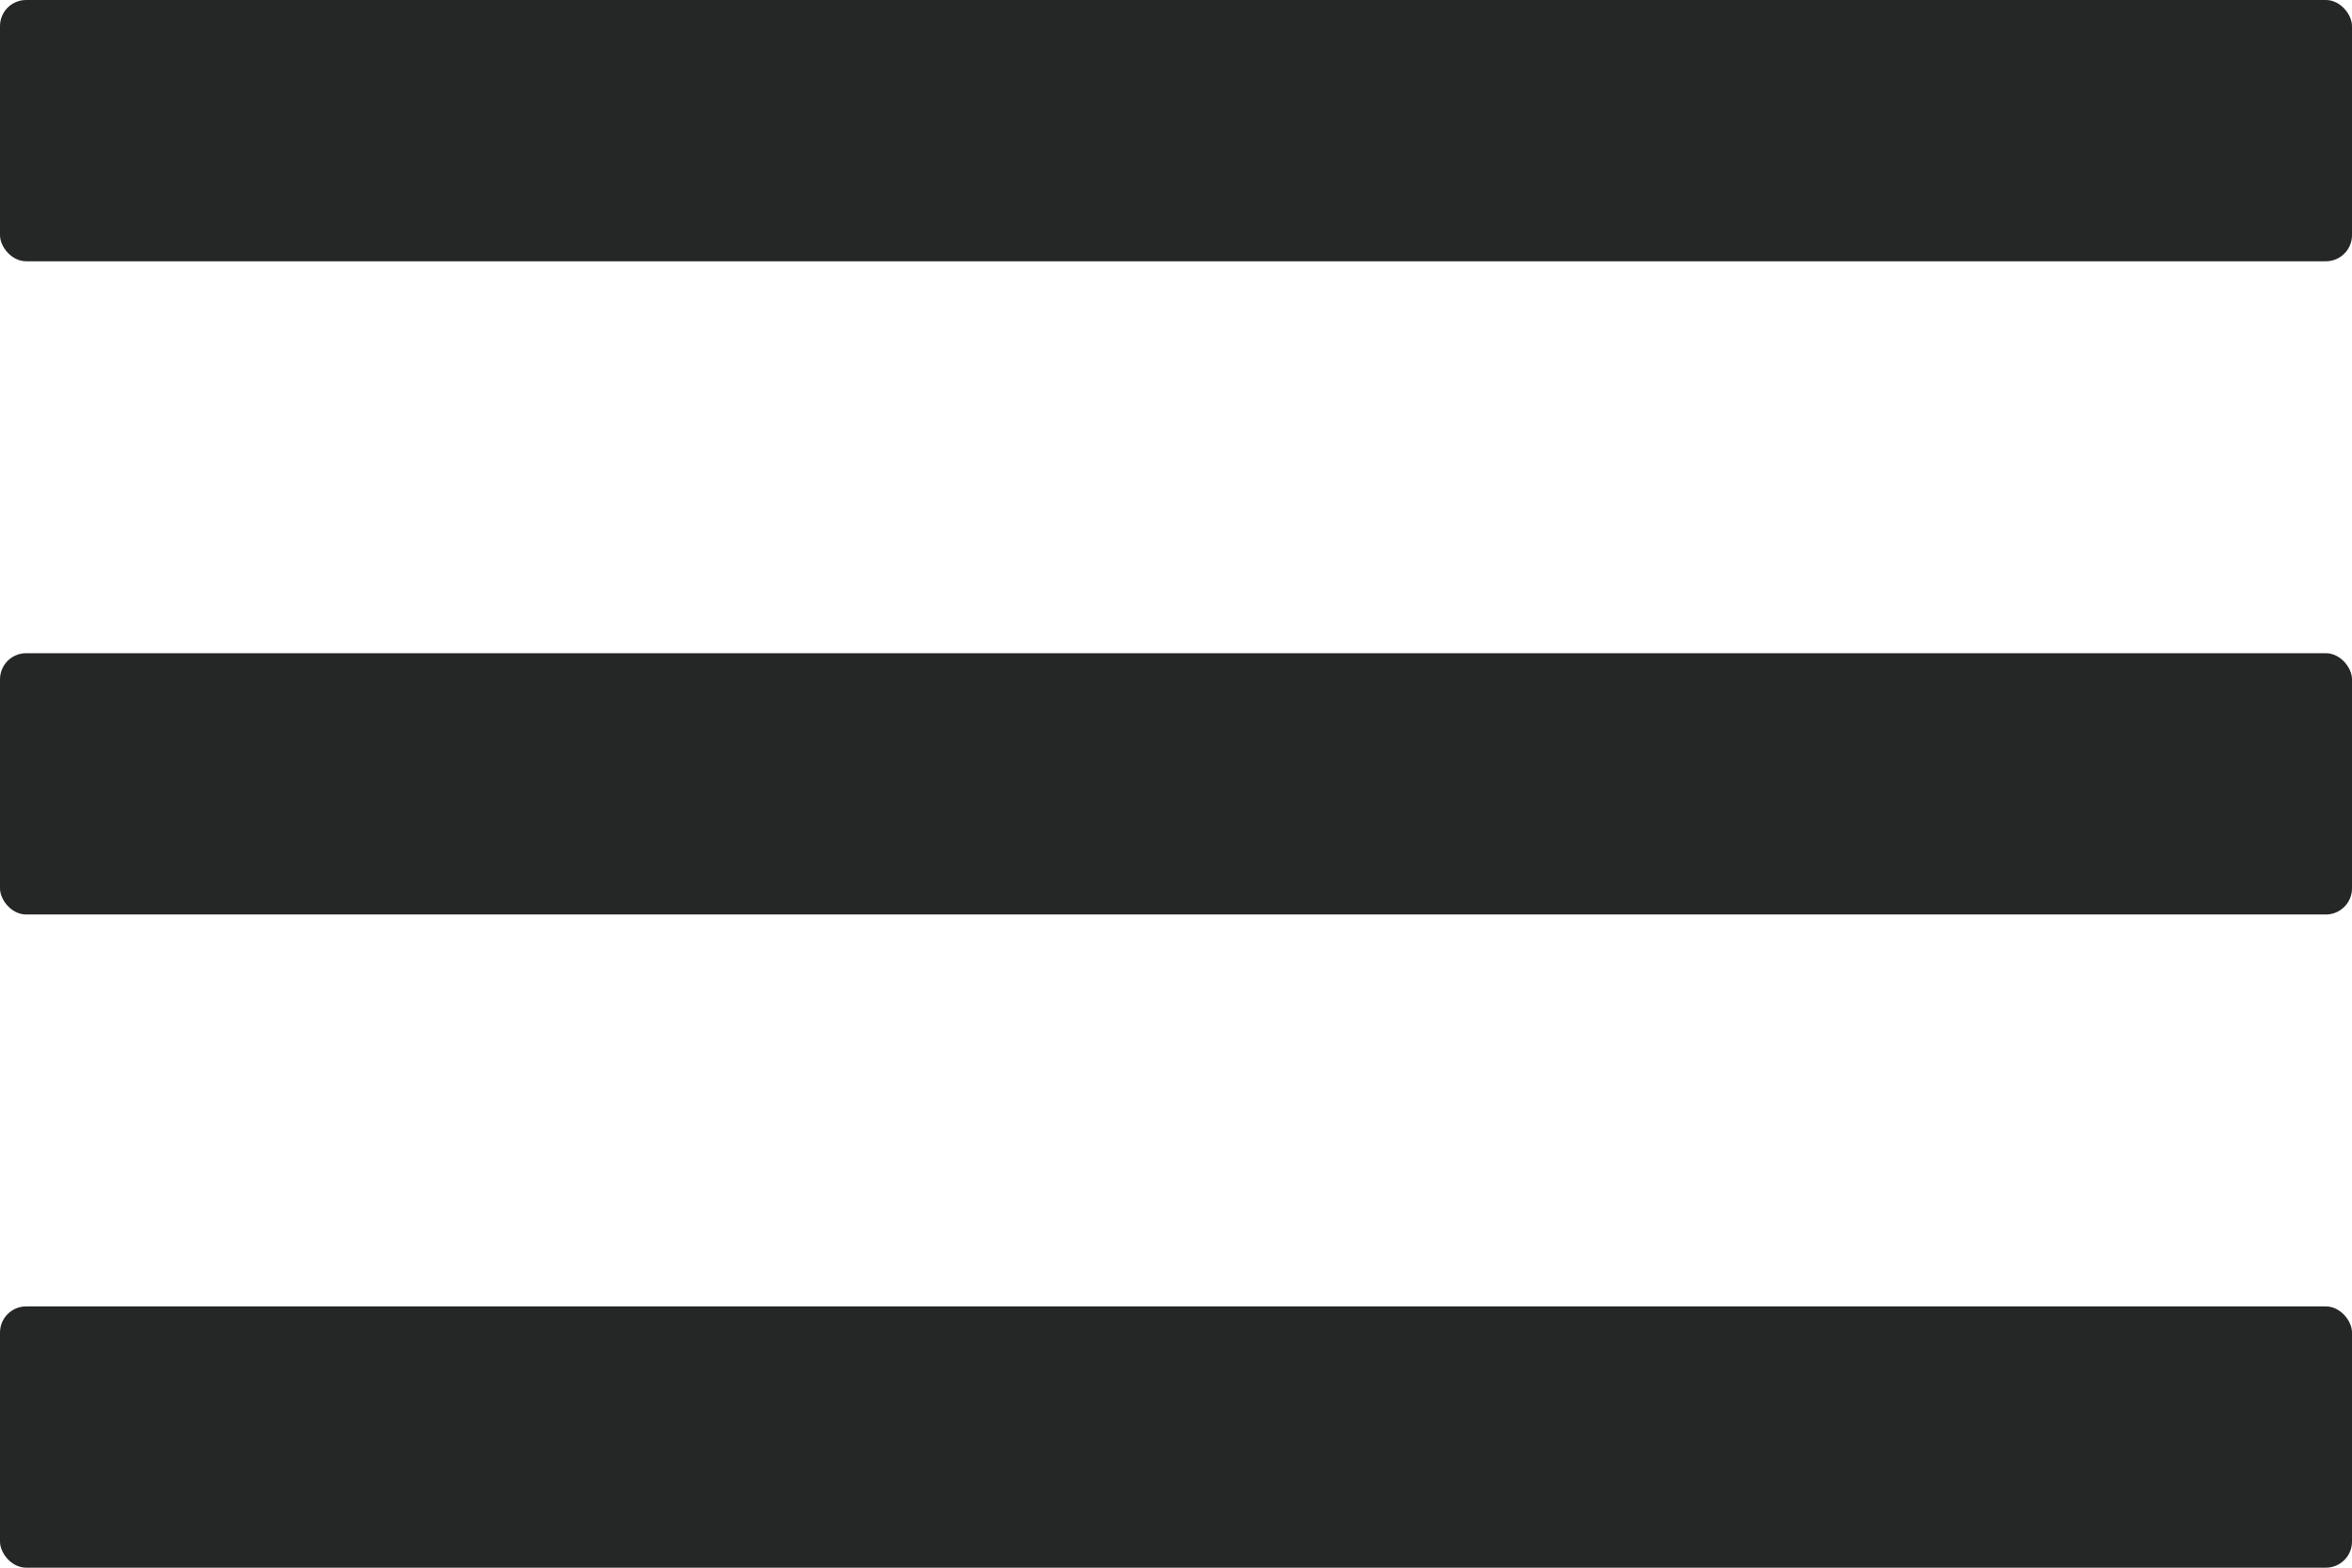 <svg xmlns="http://www.w3.org/2000/svg" width="18" height="12" viewBox="0 0 18 12">
  <g id="Groupe_9" data-name="Groupe 9" transform="translate(-324 -24)">
    <rect id="Rectangle_11" data-name="Rectangle 11" width="18" height="2" rx="0.2" transform="translate(324 29)" fill="#252626"/>
    <rect id="Rectangle_11-2" data-name="Rectangle 11" width="18" height="2" rx="0.2" transform="translate(324 34)" fill="#252626"/>
    <rect id="Rectangle_13" data-name="Rectangle 13" width="18" height="2" rx="0.2" transform="translate(324 24)" fill="#252626"/>
  </g>
</svg>
